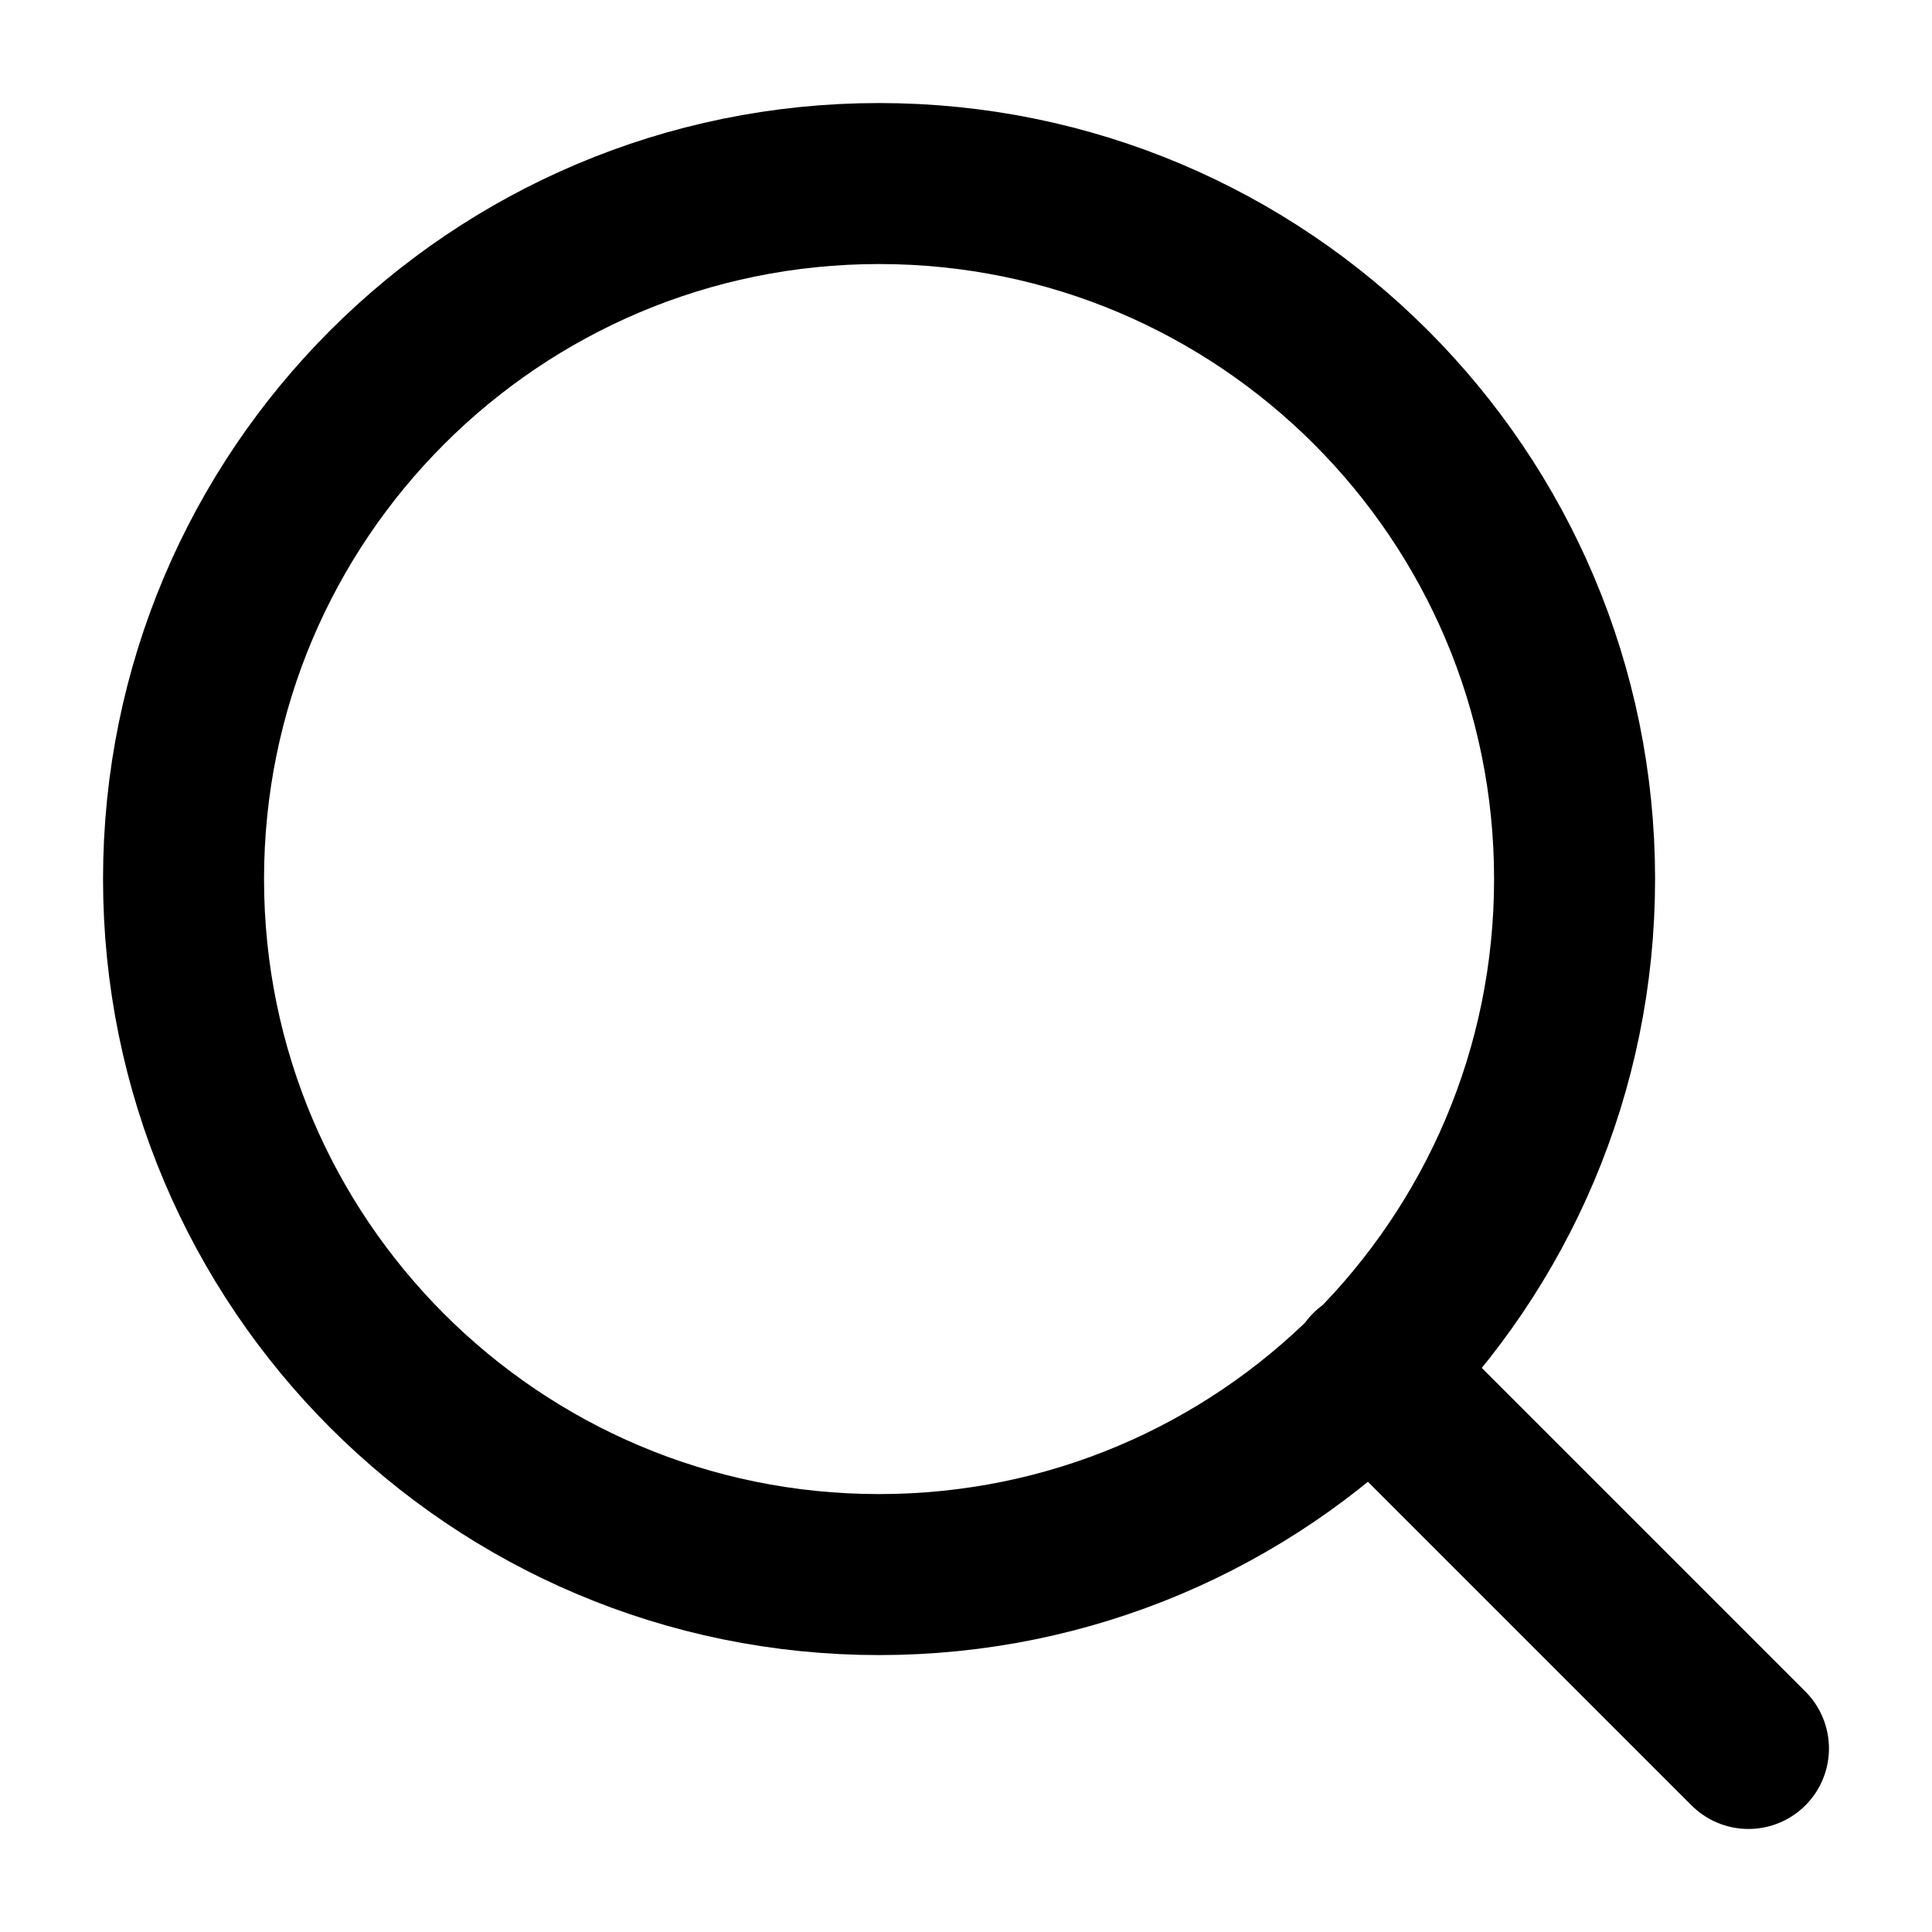 <?xml version="1.0" encoding="UTF-8"?><svg id="a" xmlns="http://www.w3.org/2000/svg" width="48" height="48" viewBox="0 0 48 48"><path d="M43.44,43.44l-9.4-9.4M39.12,21.84c0,9.55-7.74,17.28-17.28,17.28S4.56,31.39,4.56,21.84,12.3,4.56,21.84,4.56s17.28,7.73,17.28,17.28Z" fill="none" stroke="#000" stroke-linecap="round" stroke-linejoin="round" stroke-width="4"/></svg>